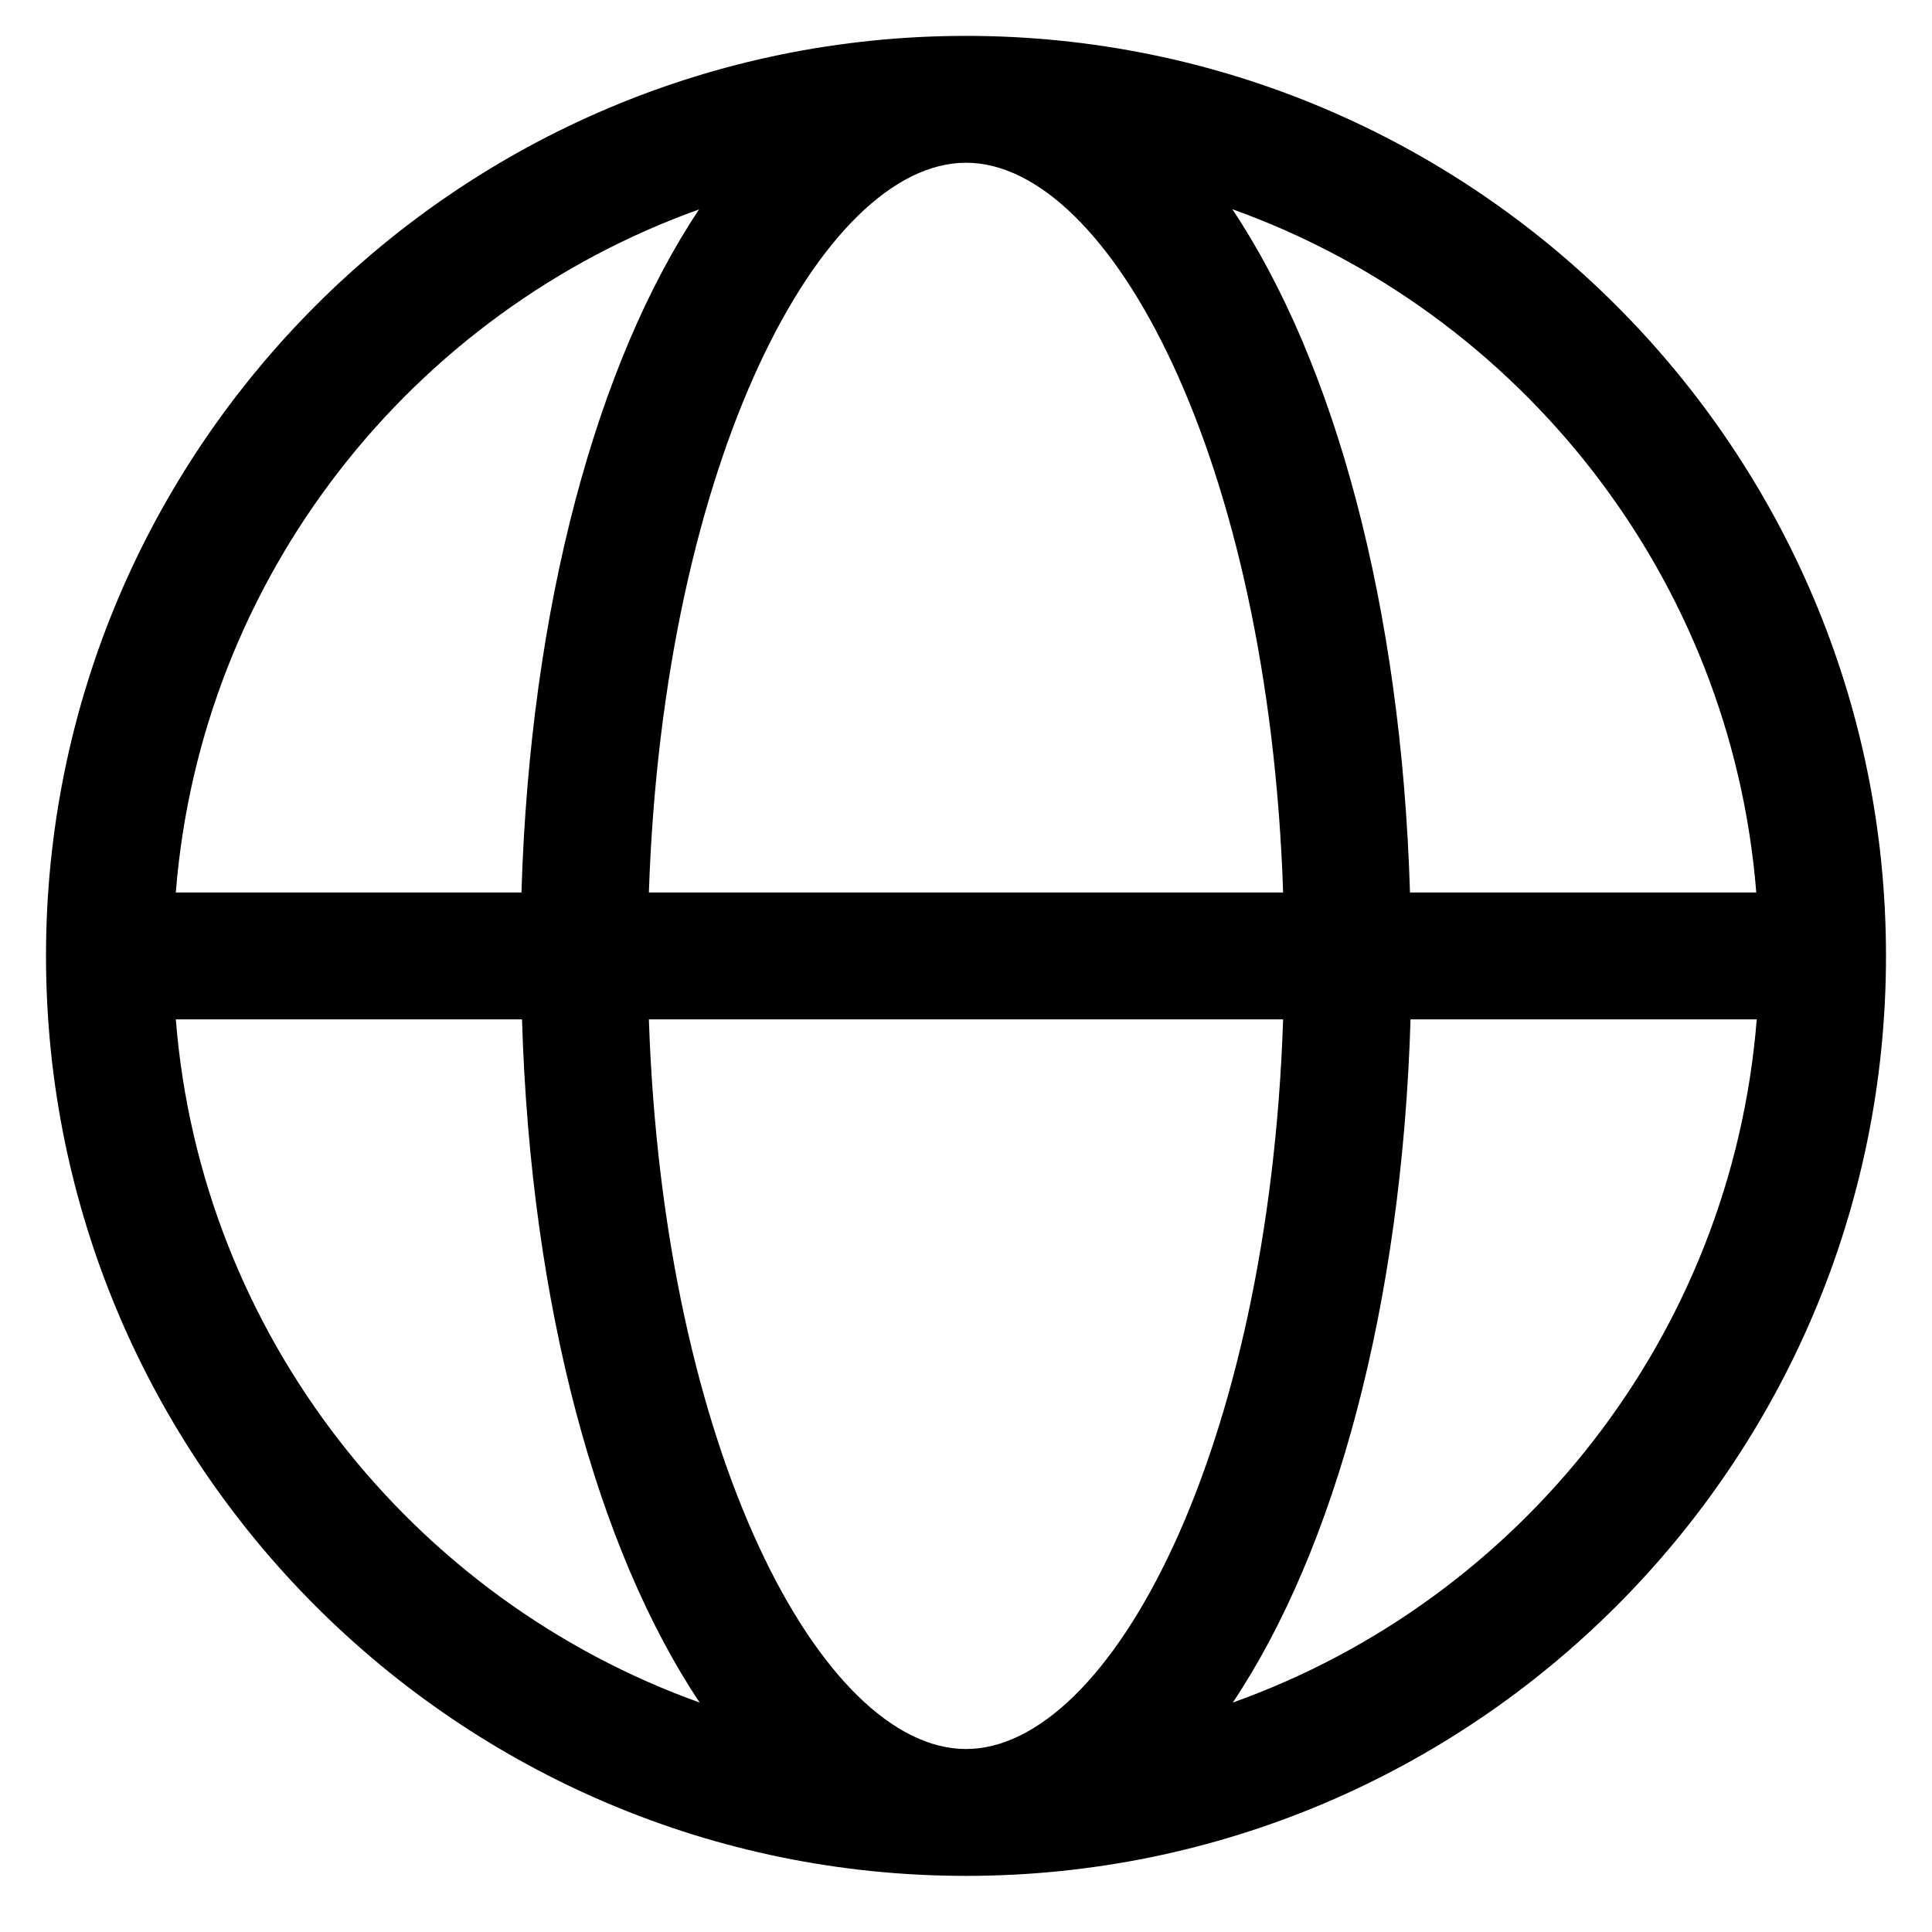 <svg width="21" height="21" viewBox="0 0 21 21" fill="none" xmlns="http://www.w3.org/2000/svg">
<g clip-path="url(#clip0_15_1410)">
<path d="M10.5 0.39C4.984 0.39 0.5 4.874 0.5 10.39C0.5 15.906 4.984 20.39 10.5 20.39C16.016 20.39 20.5 15.906 20.5 10.39C20.5 4.874 16.016 0.39 10.5 0.39ZM19.09 9.701H15.326C15.232 6.58 14.505 3.938 13.395 2.274C16.521 3.395 18.816 6.269 19.09 9.701ZM10.5 19.011C8.937 19.011 7.211 15.79 7.053 11.08H13.947C13.79 15.785 12.063 19.011 10.5 19.011ZM7.053 9.701C7.211 4.995 8.937 1.769 10.5 1.769C12.063 1.769 13.79 4.99 13.947 9.701H7.053ZM7.6 2.274C6.489 3.938 5.763 6.585 5.668 9.701H1.911C2.184 6.264 4.479 3.39 7.605 2.274H7.6ZM1.911 11.08H5.674C5.768 14.201 6.495 16.843 7.605 18.506C4.479 17.385 2.184 14.511 1.911 11.08ZM13.4 18.506C14.511 16.843 15.237 14.195 15.332 11.08H19.095C18.821 14.517 16.526 17.39 13.4 18.506Z" fill="black"/>
</g>
<defs>
<clipPath id="clip0_15_1410">
<rect width="20" height="20" fill="white" transform="translate(0.5 0.39)"/>
</clipPath>
</defs>
</svg>
